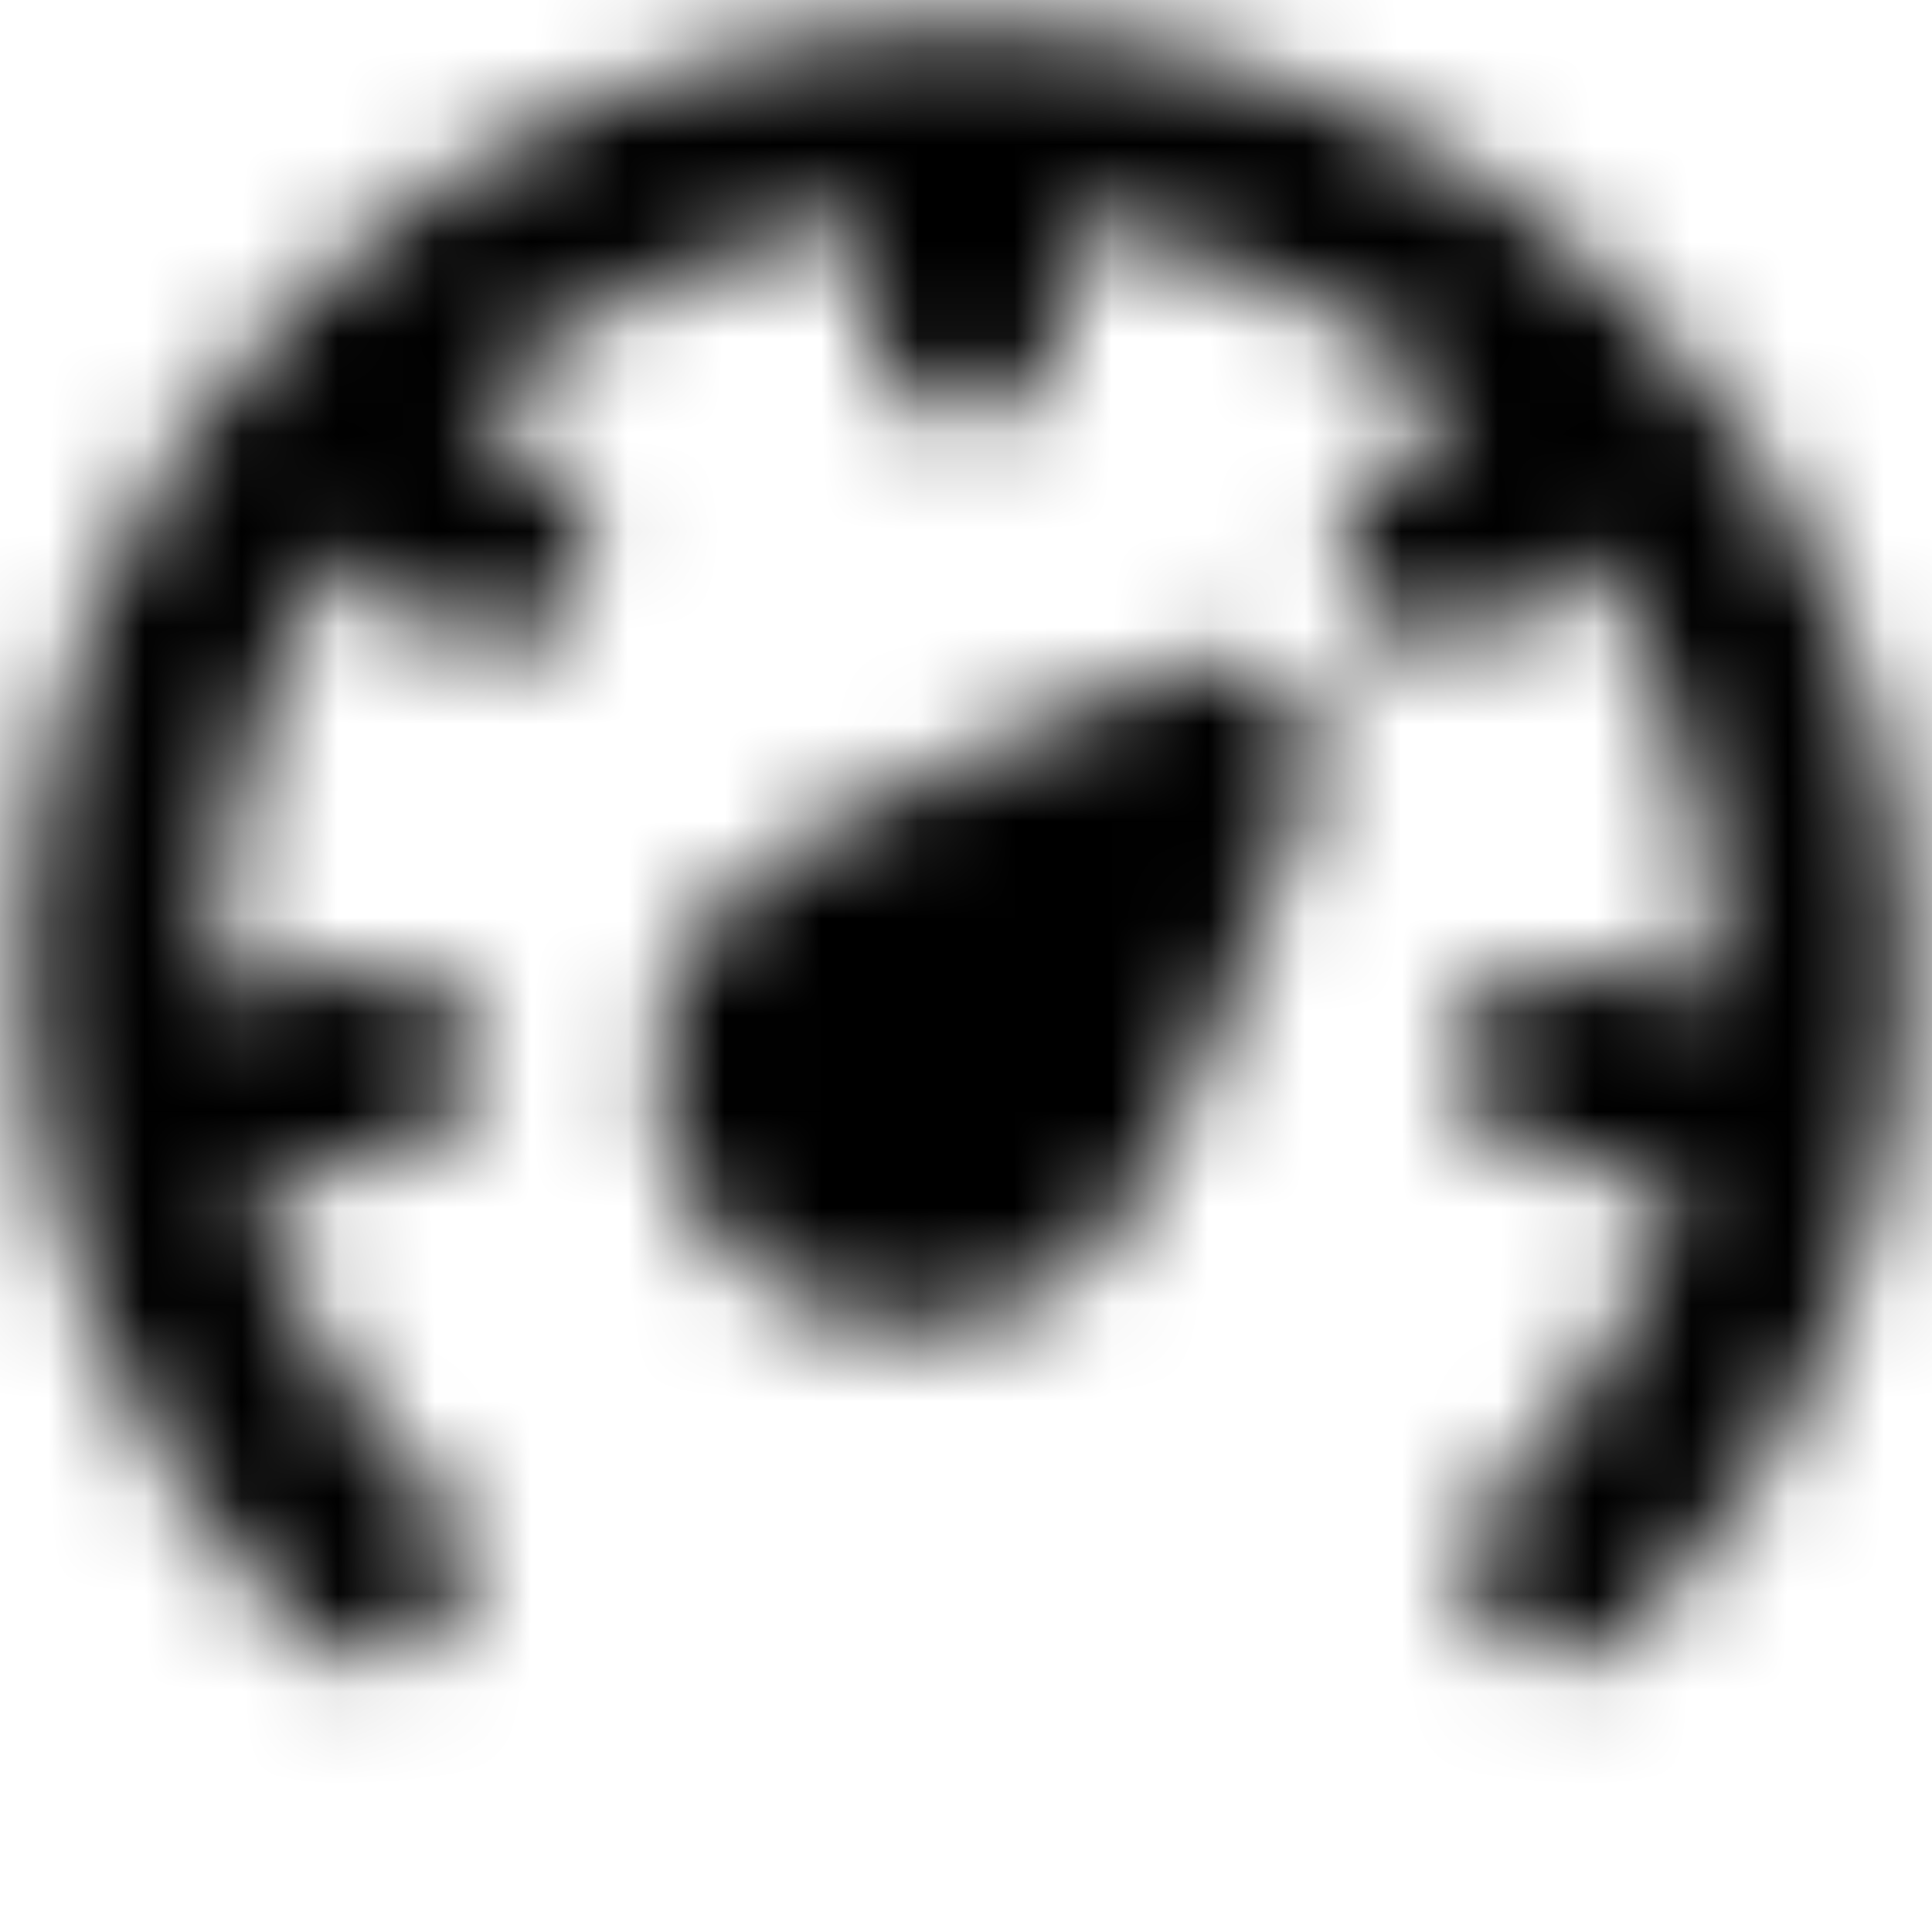 <svg width="20" height="20" viewBox="0 0 20 20" fill="none" xmlns="http://www.w3.org/2000/svg">
<mask id="mask0_203_868" style="mask-type:luminance" maskUnits="userSpaceOnUse" x="0" y="0" width="20" height="18">
<path d="M12.624 7.824C12.624 7.824 11.278 11.617 10.639 12.279C10.33 12.59 9.911 12.767 9.473 12.772C9.035 12.777 8.613 12.609 8.297 12.304C7.982 12 7.8 11.584 7.789 11.146C7.779 10.707 7.941 10.283 8.241 9.964C8.88 9.301 12.624 7.824 12.624 7.824Z" fill="#555555" stroke="white" stroke-width="2" stroke-linejoin="round"/>
<path d="M16.188 16.188C17.001 15.376 17.646 14.411 18.086 13.349C18.526 12.288 18.751 11.149 18.75 10C18.75 5.168 14.832 1.25 10 1.25C5.168 1.25 1.25 5.168 1.25 10C1.25 12.416 2.229 14.604 3.812 16.188M10 1.667V3.333M16.185 4.643L14.89 5.691M17.718 11.347L16.094 10.972M2.282 11.347L3.906 10.972M3.815 4.643L5.11 5.691" stroke="white" stroke-width="2" stroke-linecap="round" stroke-linejoin="round"/>
</mask>
<g mask="url(#mask0_203_868)">
<path d="M0 0H20V20H0V0Z" fill="black"/>
</g>
</svg>
